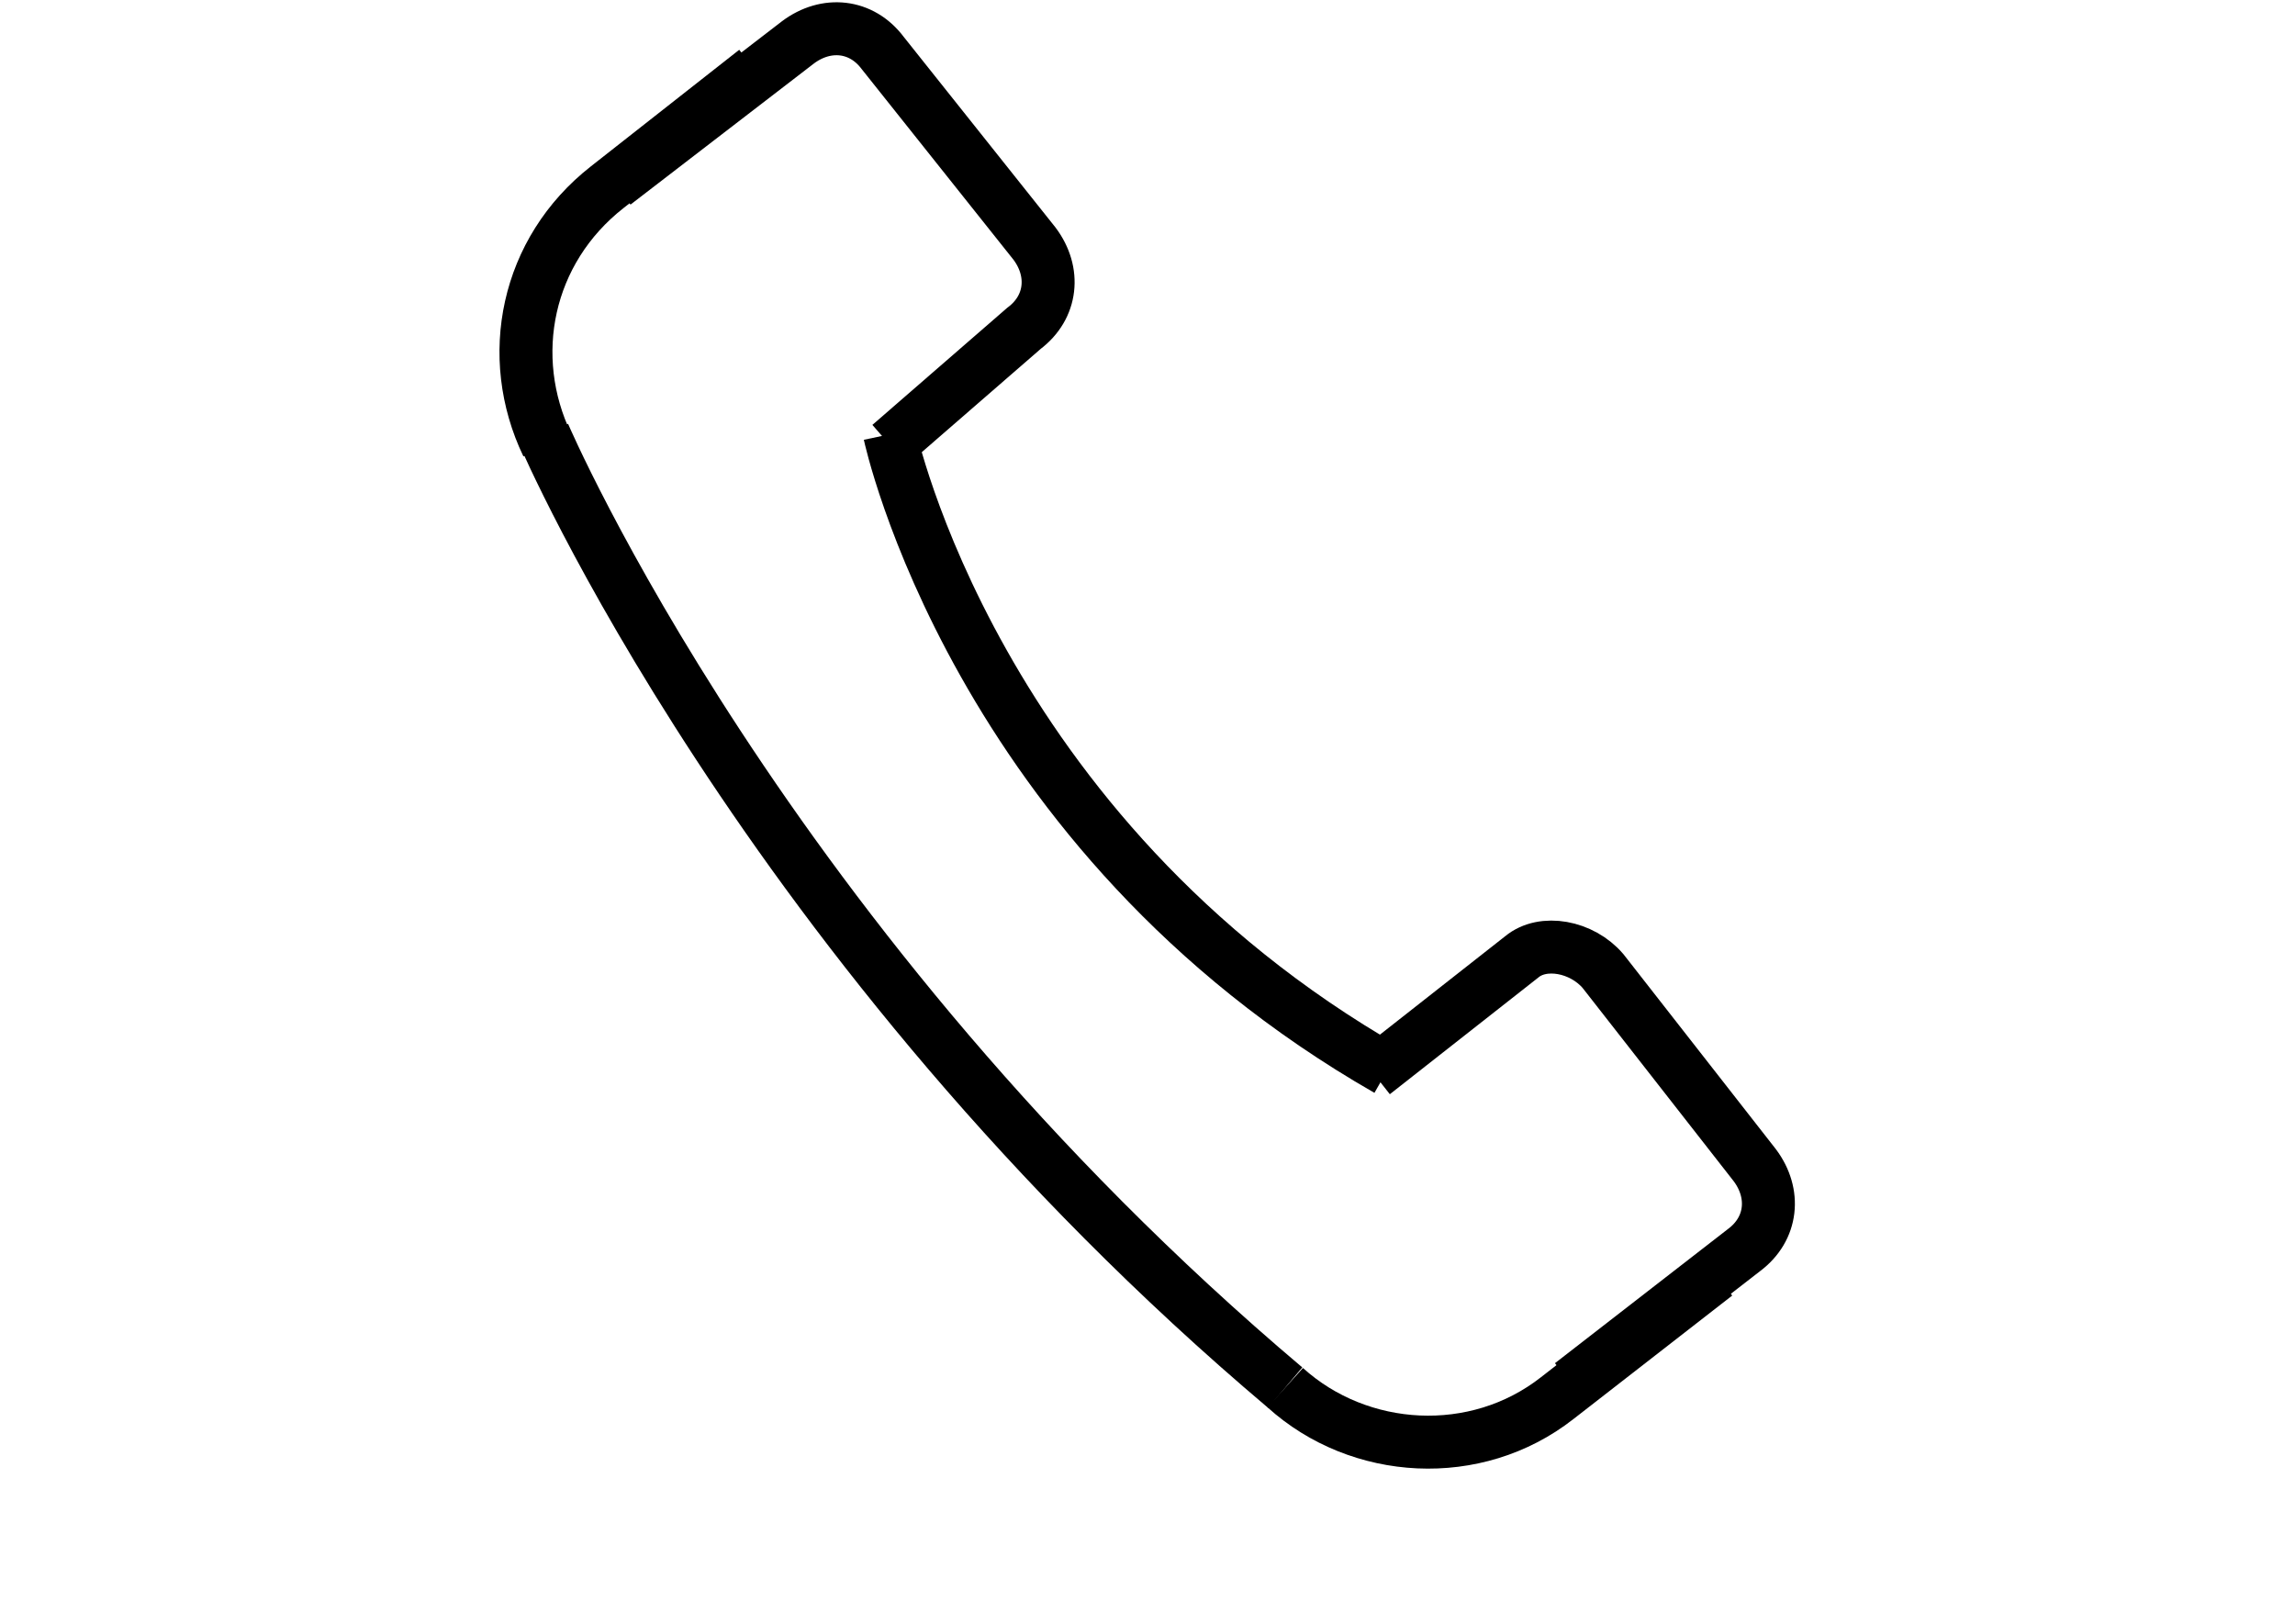 <?xml version="1.0" encoding="utf-8"?>
<!-- Generator: Adobe Illustrator 21.0.0, SVG Export Plug-In . SVG Version: 6.00 Build 0)  -->
<svg version="1.1" id="Layer_1" xmlns="http://www.w3.org/2000/svg" xmlns:xlink="http://www.w3.org/1999/xlink" x="0px" y="0px"
	 viewBox="0 0 65 46" style="enable-background:new 0 0 65 46;" xml:space="preserve">
<style type="text/css">
	.st0{display:none;}
	.st1{display:inline;}
	.st2{fill:#231F20;}
	.st3{fill:#FFFFFF;}
	.st4{fill:none;}
	.st5{fill:none;stroke:#000000;stroke-width:1.5;stroke-miterlimit:10;}
</style>
<g class="st0">
	<g class="st1">
		<g>
			<path class="st2" d="M50.6,33.8c0.2-0.8,0.5-2,0.3-2.8c-0.2-0.6-0.8-1.1-1.2-1.5c-1.5-1.9-2.9-3.6-5.1-4.7
				c-0.1-0.1-0.2,0.1-0.1,0.2c1.7,0.8,2.9,2.1,4.1,3.5c0.5,0.6,1.1,1.3,1.5,1.9c0.8,1.2,0.5,2,0.3,3.5
				C50.4,33.9,50.6,33.9,50.6,33.8L50.6,33.8z"/>
		</g>
	</g>
	<g class="st1">
		<g>
			<path class="st2" d="M43,23.5c1.9,1.1,3.4,2.4,4.8,4c0.7,0.7,1.3,1.4,1.9,2.1c1,1.2,1.1,2.4,0.9,3.8c0,0.1,0.2,0.1,0.2,0
				c0.3-2.5-0.3-3.2-1.9-5c-1.8-2-3.5-3.6-5.8-5.1C43,23.3,43,23.5,43,23.5L43,23.5z"/>
		</g>
	</g>
	<g class="st1">
		<path d="M19.6,0.3c2.9,2.4,5.7,4.9,8.3,7.5c0.2,0.2,0.3,0.3,0.4,0.6c0.2,0.4,0,0.9-0.3,1.4c-0.7,1.2-1.4,2.3-2.4,3.3
			c-0.2,0.3-0.4,0.5-0.4,0.8c0,0.2,0.1,0.3,0.2,0.4c1.5,3,3.3,5.7,5.7,8.1s5.2,4.2,8.4,5.1c1.1-1.4,2.3-2.9,3.4-4.2
			c3.5,1.7,5.7,5.2,7.7,8.4c-1.3,1.9-3.1,3.5-5.2,4.3c-0.3,0.2-0.8,0.3-1.1,0.3c-0.4,0-0.8,0-1.2-0.1c-2.2-0.3-4.3-0.7-6.4-1.4
			c-4.6-1.4-8.7-4.4-12.1-7.9s-6-7.6-8.5-11.8c-0.8-1.4-1.6-2.8-1.6-4.3c0-0.9,0.3-1.8,0.5-2.6C16,5.3,17.6,2.6,19.6,0.3"/>
	</g>
	<g class="st1">
		<path class="st3" d="M19.4,2.7c2.9,2.4-0.2,0.1,2.5,2.6c0.2,0.2,6.2,5.2,6.3,5.4c0.2,0.4,0,0.9-0.3,1.4c-0.7,1.2-1.4,2.3-2.4,3.3
			c-0.2,0.3-0.4,0.5-0.4,0.8c0,0.2,0.1,0.3,0.2,0.4c1.5,3,3.3,5.7,5.7,8.1s5.2,4.2,8.4,5.1c1.1-1.4,2.3-2.9,3.4-4.2
			c3.5,1.7,5.7,5.2,7.7,8.4c-1.3,1.9-3.1,3.5-5.2,4.3c-0.3,0.2-0.8,0.3-1.1,0.3c-0.4,0-0.8,0-1.2-0.1c-2.2-0.3-4.3-0.7-6.4-1.4
			c-4.6-1.4-8.7-4.4-12.1-7.9s-6.1-7.6-8.5-11.7c-0.8-1.4-1.6-2.8-1.6-4.3c0-0.9,0.3-1.8,0.5-2.6C15.8,7.7,17.4,4.9,19.4,2.7"/>
		<g>
			<path d="M19.1,3c1.4,1.2,0.9,1.2,2.6,2.8c1.2,1.1,2.5,2.1,3.6,3.1c1.5,1.3,2.7,1.7,1.8,3.6c-0.5,1.1-2.6,2.5-2.5,3.8
				c0.2,1.9,2.5,4.5,3.5,6c2.9,3.7,6.4,6.5,11,7.9c0.1,0,0.3,0,0.3-0.1c2.2-2.8,3.1-4.8,6.4-1.6c2.5,2.5,5.1,5.7,1.1,8.3
				c-4.7,3-12.8-0.3-16.9-3.2c-4.8-3.3-8.4-7.9-11.7-12.7c-1.4-2.1-3.8-5.2-3.9-7.9c-0.1-3.5,2.9-7.6,5-10.1
				c0.3-0.3-0.3-0.9-0.5-0.5c-2.9,3.4-6.4,8.4-4.7,13c1.9,5.3,6.7,11.1,10.7,15c4.3,4.1,9.3,6.8,15.1,7.9c4.6,0.8,7.6-0.4,10.6-4.3
				c0.1-0.1,0.1-0.3,0-0.4c-2.2-3.4-4.3-6.5-7.9-8.5c-0.2-0.1-0.3-0.1-0.5,0.1c-2,2.5-3,4.6-6.4,2.9c-2.7-1.4-4.8-3.5-6.8-5.7
				c-1.8-2.3-4-4.7-2.6-7.8c0.4-0.9,1.9-2,1.9-3.2c0-2.1-7.9-6.5-7.4-7.4c0.2-0.1,0.2-0.3,0.1-0.4c-0.3-0.4-0.9-0.8-1.4-1.2
				C19.3,2.1,18.8,2.7,19.1,3L19.1,3z"/>
		</g>
	</g>
	<g class="st1">
		<g>
			<path d="M28.4,11.6c0-0.9,0-1.9,0.1-2.9c0-0.3-0.4-0.3-0.4,0c0,0.9,0,1.9-0.1,2.9C28.1,11.9,28.4,11.9,28.4,11.6L28.4,11.6z"/>
		</g>
	</g>
	<g class="st1">
		<g>
			<path d="M27.6,8.1c0.7,0.6,0.7,1.1,0.7,1.9c0,0.3,0,0.6,0,0.8c-0.1,0.6-0.3,0.8-0.5,1.3c-0.1,0.3,0.3,0.4,0.3,0.2
				c0.2-0.4,0.5-0.7,0.6-1.1c0.1-0.5,0.1-1,0-1.5c0-0.9-0.1-1.3-0.8-1.9C27.7,7.7,27.4,7.9,27.6,8.1L27.6,8.1z"/>
		</g>
	</g>
	<g class="st1">
		<g>
			<path d="M27.8,9c0.1,0.4,0.1,0.8,0.1,1.2c0.1,0,0.3,0,0.3-0.1c-0.1-0.3,0-0.7,0-1C28.1,9.1,28,9.1,27.8,9c0,0.5,0.1,0.9,0.1,1.4
				c0.1,0,0.3,0,0.3-0.1c-0.1-0.3-0.1-0.7-0.1-1s-0.3-0.3-0.4,0c0,0.3,0,0.7,0.1,1s0.4,0.2,0.3-0.1S28,9.6,28,9.3
				c-0.2,0-0.3,0-0.4,0c0,0.4,0.1,0.8,0.1,1.1s0.4,0.2,0.3-0.1c0.1-0.5,0-0.9,0-1.3c0-0.3-0.4-0.3-0.4,0s0,0.8,0.1,1.1
				S28,10.3,28,10c0-0.4,0-0.8-0.1-1.3C28.2,8.7,27.7,8.8,27.8,9L27.8,9z"/>
		</g>
	</g>
	<g class="st1">
		<g>
			<path d="M50.8,34c0-0.6,0-1.2-0.1-1.8c0-0.1-0.2-0.1-0.2,0c0,0.6,0,1.2,0.1,1.8C50.6,34.1,50.8,34.1,50.8,34L50.8,34z"/>
		</g>
	</g>
	<g class="st1">
		<g>
			<path d="M50.4,31.6c0.3,0.3,0.3,0.8,0.3,1.1c0.1,0,0.2,0,0.2,0C50.8,32.2,50.9,31.7,50.4,31.6C50.5,31.6,50.4,31.6,50.4,31.6
				c0.3,0.2,0.2,1.2,0.2,1.4c0,0.3,0,0.8,0,1.1c0,0.1,0.2,0.1,0.2,0c0-0.7,0.1-1.4,0.1-2C50.8,31.8,50.8,31.6,50.4,31.6
				C50.3,31.4,50.3,31.6,50.4,31.6c0.3,0.3,0.2,0.8,0.3,1.1c0,0.1,0.2,0.1,0.2,0c0-0.4,0.1-1-0.3-1.3C50.4,31.3,50.2,31.5,50.4,31.6
				L50.4,31.6z"/>
		</g>
	</g>
	<g class="st1">
		<g>
			<path d="M50.6,34.4c0.1-0.2,0.2-0.3,0.2-0.5c0-0.1-0.2-0.1-0.2,0s-0.1,0.3-0.1,0.3C50.4,34.3,50.6,34.4,50.6,34.4
				c0.5-0.8,0.1-2-0.1-2.8c0-0.1-0.2-0.1-0.2,0c0,0.6,0.2,1.1,0.2,1.6c0.1,0,0.1,0,0.2,0c0-0.3-0.1-0.4-0.1-0.7c0-0.1-0.2-0.1-0.2,0
				c0,0.3,0,0.7,0,1c0.1,0,0.1,0,0.2,0c-0.1-0.5-0.1-1.1-0.1-1.6c0-0.1-0.2-0.2-0.2,0c-0.1,0.5,0,0.9,0.1,1.4c0.1,0,0.1,0,0.2-0.1
				c-0.1-0.4-0.2-0.9-0.2-1.4c0-0.1-0.2-0.1-0.2,0c-0.2,0.5,0,1.1,0,1.6c0.1,0,0.1,0,0.2,0c-0.1-0.5-0.2-1-0.1-1.5
				c0-0.1-0.2-0.1-0.2,0c-0.1,0.5,0,0.9,0,1.4c0.1,0,0.1,0,0.2,0c-0.1-0.5-0.1-0.9-0.1-1.4c0-0.1-0.2-0.2-0.2,0c0,0.4,0,0.8,0,1.3
				c0.1,0,0.1,0,0.2,0c-0.1-0.4,0-0.8-0.1-1.2c0-0.1-0.2-0.2-0.2-0.1c-0.2,0.3-0.1,0.8-0.1,1c0.1,0,0.1,0,0.2,0c0-0.3-0.1-0.5,0-0.8
				c0-0.1-0.2-0.1-0.2,0c0,0.2,0,0.4-0.1,0.6c0.1,0,0.1,0,0.2,0c-0.1-0.2-0.1-0.3-0.1-0.4c-0.1,0-0.2,0-0.2,0c0,0.2,0,0.3,0,0.4
				c0.1,0,0.2,0,0.2,0c0-0.2,0-0.3,0-0.4c0-0.1-0.2-0.1-0.2,0c0,0.2,0,0.3,0,0.4c0,0.1,0.2,0.1,0.2,0c0-0.2,0-0.3,0-0.4
				c0-0.1-0.2-0.1-0.2,0c0,0.2,0,0.3,0.1,0.5c0,0.1,0.2,0.1,0.2,0c0-0.2,0-0.4,0.1-0.6c-0.1,0-0.2,0-0.2,0c0,0.3,0,0.6,0,0.8
				c0,0.1,0.2,0.1,0.2,0c0-0.3-0.1-0.7,0.1-0.9c-0.1,0-0.1,0-0.2-0.1c0.1,0.4,0,0.8,0.1,1.2c0,0.1,0.2,0.1,0.2,0c0-0.4,0-0.8,0-1.3
				c-0.1,0-0.1,0-0.2,0c0,0.5,0,1,0.1,1.4c0,0.1,0.2,0.1,0.2,0c0-0.5-0.1-1,0-1.4c-0.1,0-0.2,0-0.2,0c0,0.5,0,1.1,0.2,1.6
				c0,0.1,0.2,0.1,0.2,0c-0.1-0.5-0.2-1.1,0-1.6c-0.1,0-0.1,0-0.2,0c0,0.5,0,0.9,0.2,1.4c0,0.1,0.2,0.1,0.2-0.1
				c-0.1-0.4-0.2-0.9-0.1-1.4c-0.1,0-0.1,0-0.2,0c0,0.5,0,1.1,0.1,1.7c0,0.1,0.2,0.1,0.2,0c0-0.3,0-0.7,0-1c-0.1,0-0.2,0-0.2,0
				c0,0.3,0,0.5,0.1,0.8c0,0.1,0.2,0.1,0.2,0c0-0.6-0.2-1.1-0.2-1.6c-0.1,0-0.1,0-0.2,0C50.5,32.5,50.9,33.7,50.6,34.4L50.6,34.4
				c0.2-0.1,0.2-0.2,0.2-0.3c-0.1,0-0.2,0-0.2,0c0,0.1-0.2,0.3-0.2,0.4C50.4,34.4,50.6,34.4,50.6,34.4L50.6,34.4z"/>
		</g>
	</g>
	<g class="st1">
		<g>
			<path d="M49.9,31c0.3,0.3,0.7,0.7,0.7,1.1c0.1,0.6,0.1,1.3,0,1.9c0,0.1,0.2,0.2,0.2,0.1c0.1-0.3,0.1-0.6,0-0.9
				c0-0.4,0-0.9-0.1-1.3c0-0.2-0.1-0.3-0.2-0.3C50.3,31.3,50.1,31.1,49.9,31C49.9,30.8,49.8,31,49.9,31L49.9,31z"/>
		</g>
	</g>
	<g class="st1">
		<g>
			<path d="M50.4,34.3C50.3,34.3,50.3,34.3,50.4,34.3c-0.1,0.1,0,0.3,0.1,0.2c0.3-0.2,0.4-0.4,0.4-0.8c-0.1,0-0.2,0-0.2,0
				c0,0.2,0,0.3-0.1,0.4c0,0.1,0.1,0.2,0.2,0.1c0.2-0.3,0.1-0.7,0.1-1c0-0.5-0.1-1-0.1-1.4c0-0.1-0.2-0.1-0.2,0
				c0.1,0.6,0.4,1.9,0,2.5c-0.1,0.1,0,0.3,0.2,0.2c0.5-0.4,0.3-1.4,0.2-1.9c-0.1-0.7-0.3-1.1-0.8-1.6c-0.1-0.1-0.3,0.1-0.2,0.2
				c0.5,0.5,0.7,0.9,0.8,1.6c0,0.4,0.3,1.4-0.2,1.6c0.1,0.1,0.1,0.1,0.2,0.2c0.3-0.3,0.3-0.3,0.3-0.7c0-0.6-0.1-1.3-0.2-1.9
				c-0.1,0-0.1,0-0.2,0c0.1,0.4,0.1,0.8,0.1,1.3c0,0.3,0.1,0.8,0,1c0.1,0,0.1,0.1,0.2,0.1c0-0.4,0-0.3,0-0.6c0-0.1-0.2-0.1-0.2,0
				C50.6,33.8,50.5,34,50.4,34.3c0.1,0.1,0.1,0.1,0.2,0.2l0,0C50.6,34.3,50.4,34.1,50.4,34.3L50.4,34.3z"/>
		</g>
	</g>
	<g class="st1">
		<g>
			<path d="M50.8,32.8c0-0.6,0-1.2-0.3-1.7c-0.4-0.6-0.8-1.2-1.4-1.7c-0.1-0.1-0.3,0-0.2,0.2c0.4,0.5,0.8,1,1.2,1.4
				c0.4,0.5,0.5,1.1,0.4,1.8C50.6,33,50.8,33,50.8,32.8L50.8,32.8z"/>
		</g>
	</g>
	<g class="st1">
		<g>
			<path d="M46.1,26c0.8,1,1.9,1.9,2.7,3c0.5,0.6,1.2,1.4,1.5,2c0.4,0.8,0.3,1.7,0.3,2.6c0,0.1,0.2,0.1,0.2,0c0.1-1.9-0.2-2.5-1.3-4
				c-1-1.4-2.3-2.5-3.4-3.8C46.1,25.7,46,25.9,46.1,26L46.1,26z"/>
		</g>
	</g>
	<g class="st1">
		<g>
			<path d="M50.1,30.8c0.9,0.5,0.6,2,0.6,2.9c0,0.1,0.2,0.1,0.2,0C50.9,32.8,51.2,31.2,50.1,30.8C50.1,30.6,50.1,30.7,50.1,30.8
				L50.1,30.8z"/>
		</g>
	</g>
	<g class="st1">
		<g>
			<path d="M50.7,34.1c0.1-0.8,0.2-1.8,0.1-2.6c0-0.1-0.2-0.1-0.2,0c0.1,0.8,0,1.8-0.1,2.6C50.6,34.2,50.7,34.3,50.7,34.1L50.7,34.1
				z"/>
		</g>
	</g>
	<path class="st1" d="M43.2,23.4c0.1,0.1,7,5.7,7.6,8.4"/>
</g>
<rect x="36.3" y="38.6" class="st4" width="7.8" height="7.4"/>
<g>
	<g>
		<path class="st5" d="M15.5,12.6c-1.2-2.5-0.6-5.5,1.7-7.3L21.4,2"/>
		<path class="st5" d="M48.6,36.1l-4.5,3.5c-2.3,1.8-5.6,1.6-7.7-0.3"/>
		<path class="st5" d="M17.4,5.2l5.2-4c0.8-0.6,1.8-0.5,2.4,0.3l4.3,5.4c0.6,0.8,0.5,1.8-0.3,2.4l-3.8,3.3"/>
		<path class="st5" d="M38.9,30.4l4.2-3.3c0.6-0.5,1.7-0.3,2.3,0.4l4.3,5.5c0.6,0.8,0.5,1.8-0.3,2.4l-4.9,3.8"/>
		<path class="st5" d="M15.4,12.3c0,0,6.2,14.5,21,27"/>
		<path class="st5" d="M25.2,12.3c0,0,2.4,11.3,14.1,18"/>
	</g>
</g>
</svg>

